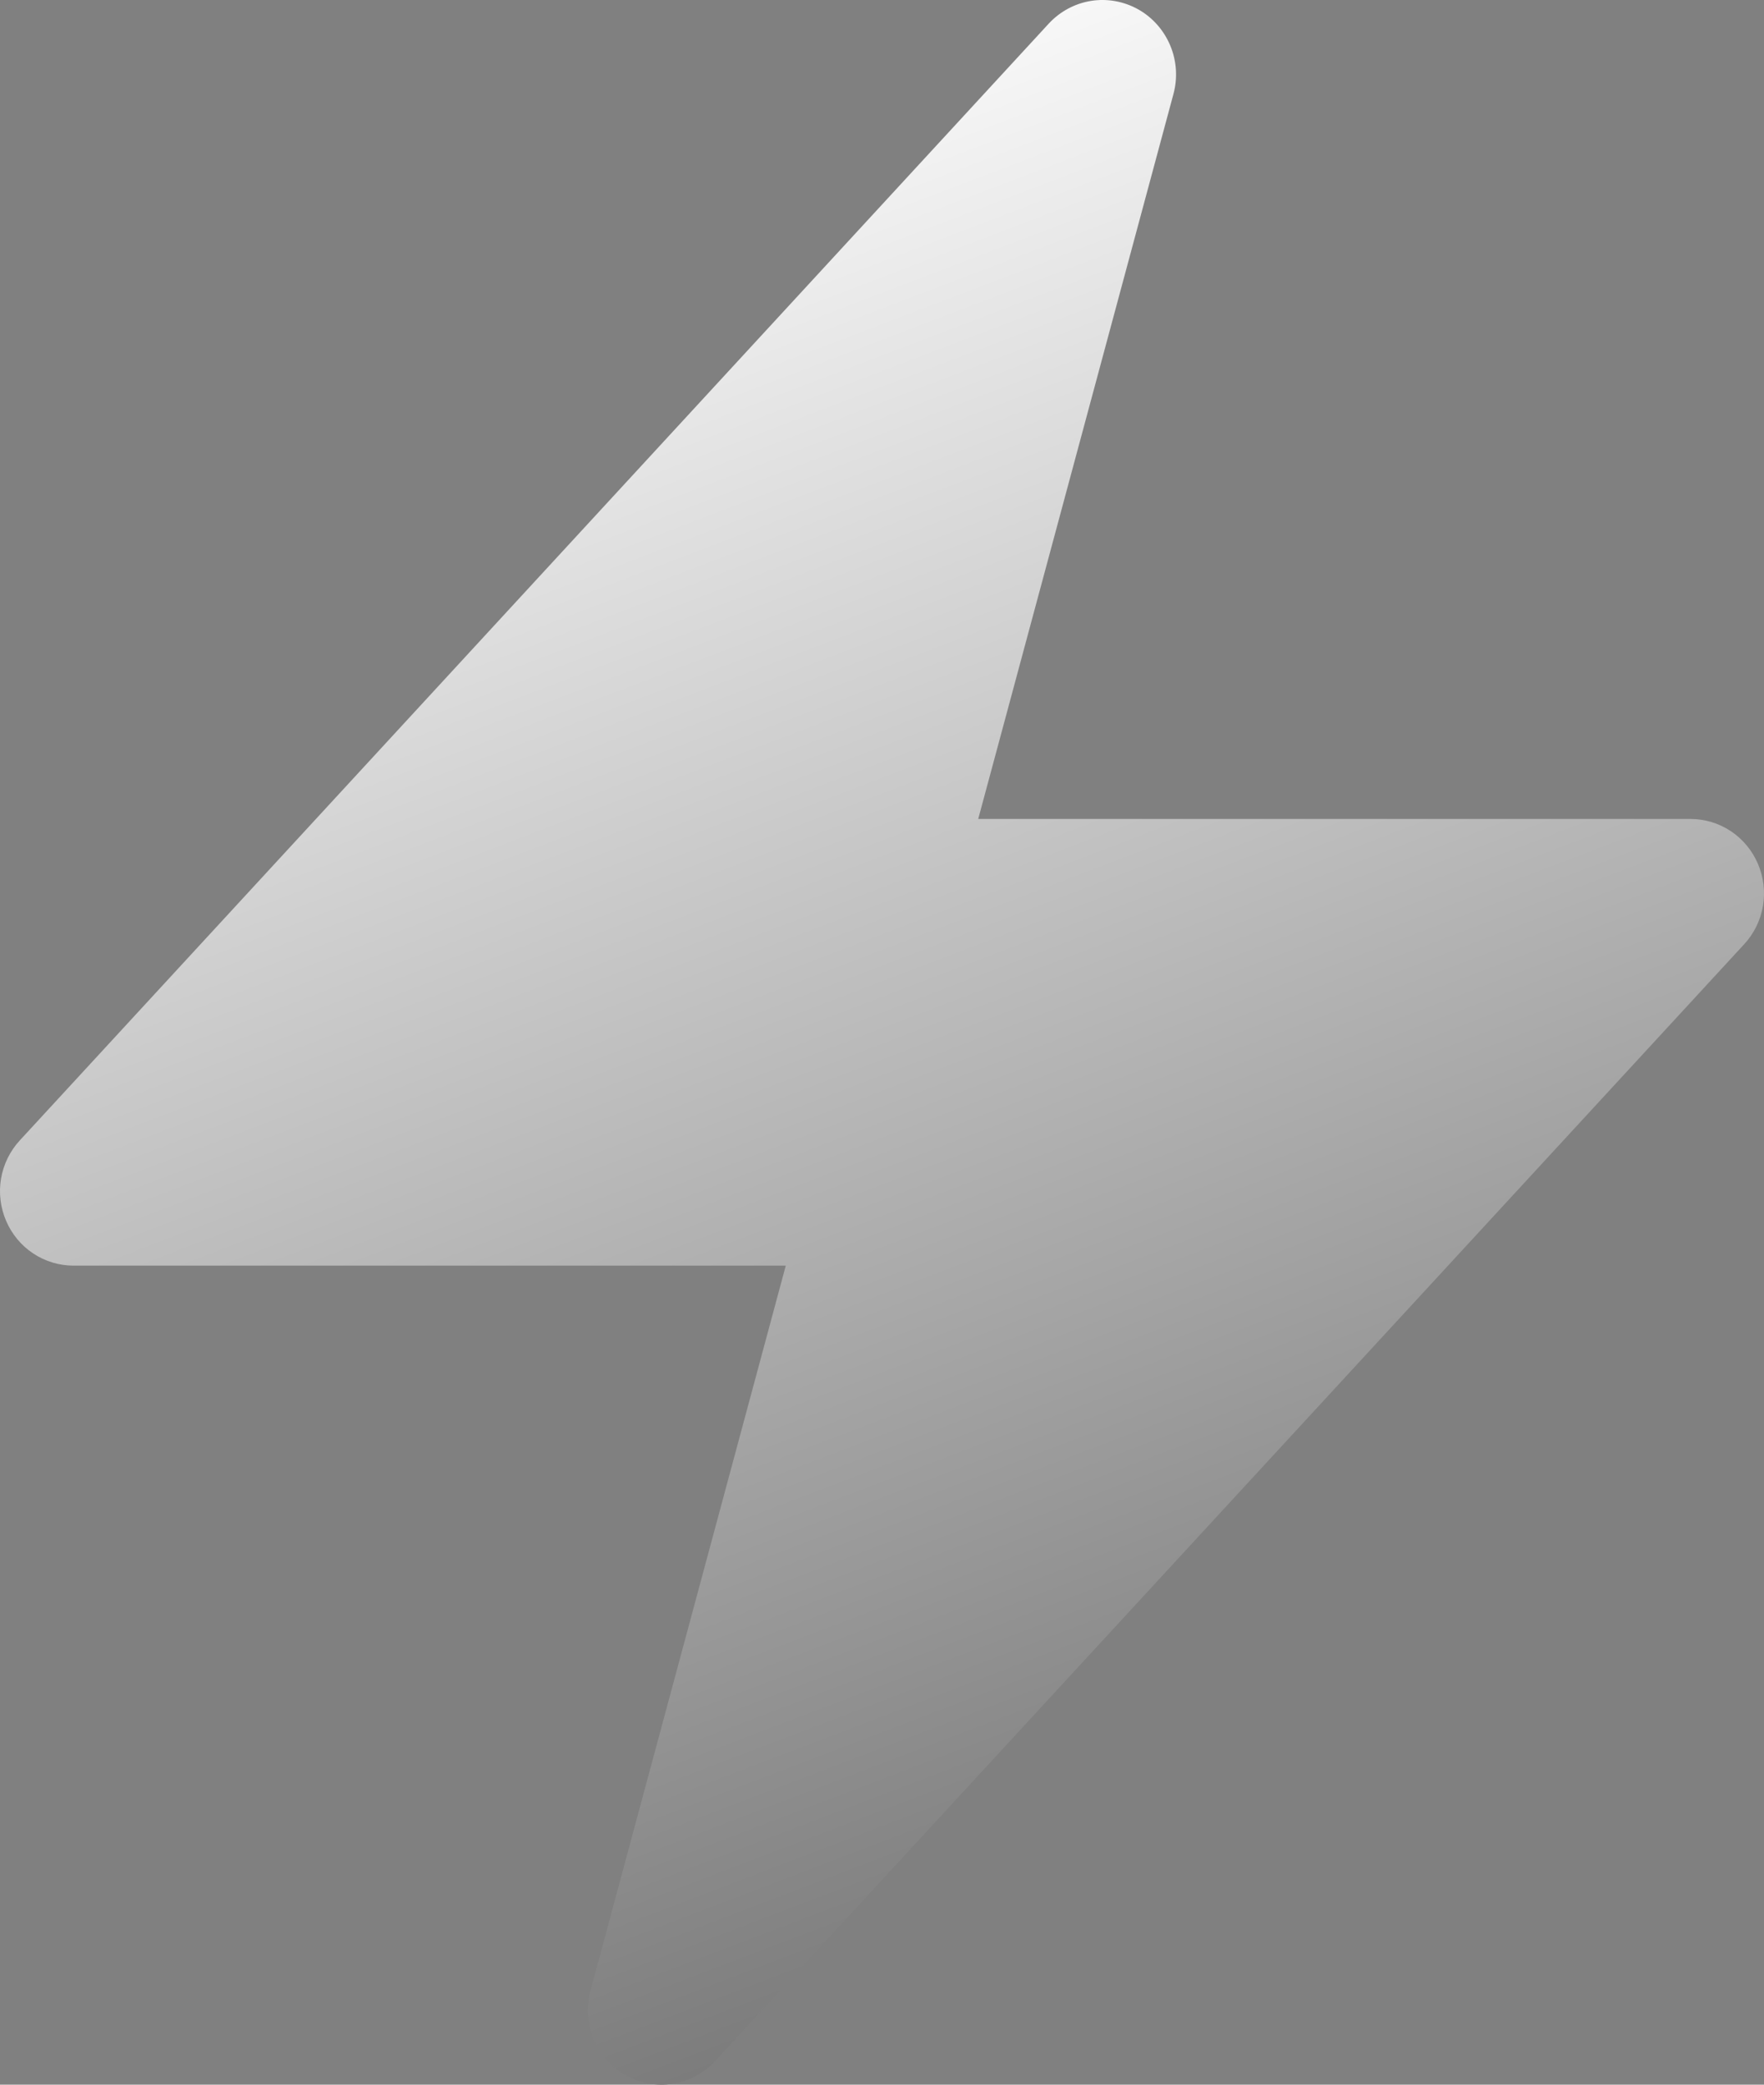 <svg width="22" height="26" viewBox="0 0 22 26" fill="none" xmlns="http://www.w3.org/2000/svg">
<rect x="0" y="0" width="22" height="26" fill="#808080" stroke="none"/>
<path fill-rule="evenodd" clip-rule="evenodd" d="M14.196 0.117C14.375 0.218 14.515 0.377 14.595 0.568C14.675 0.759 14.689 0.972 14.635 1.172L12.2 10.214H21.083C21.262 10.214 21.437 10.267 21.586 10.366C21.735 10.465 21.853 10.607 21.924 10.773C21.995 10.938 22.017 11.122 21.987 11.3C21.956 11.479 21.875 11.644 21.753 11.776L8.92 25.704C8.78 25.856 8.594 25.956 8.391 25.989C8.189 26.021 7.981 25.983 7.802 25.882C7.623 25.781 7.483 25.622 7.403 25.43C7.324 25.239 7.311 25.026 7.365 24.825L9.8 15.785H0.917C0.738 15.785 0.563 15.732 0.414 15.633C0.264 15.534 0.147 15.392 0.076 15.226C0.005 15.06 -0.017 14.877 0.013 14.699C0.044 14.52 0.125 14.355 0.247 14.223L13.08 0.294C13.22 0.143 13.406 0.043 13.608 0.011C13.81 -0.021 14.017 0.017 14.196 0.117Z" fill="url(#paint0_linear_1031_1736)"/>
<defs>
<linearGradient id="paint0_linear_1031_1736" x1="7.944" y1="0.619" x2="20.445" y2="33.321" gradientUnits="userSpaceOnUse">
<stop stop-color="white"/>
<stop offset="1" stop-color="#3F3F3F"/>
</linearGradient>
</defs>
</svg>

